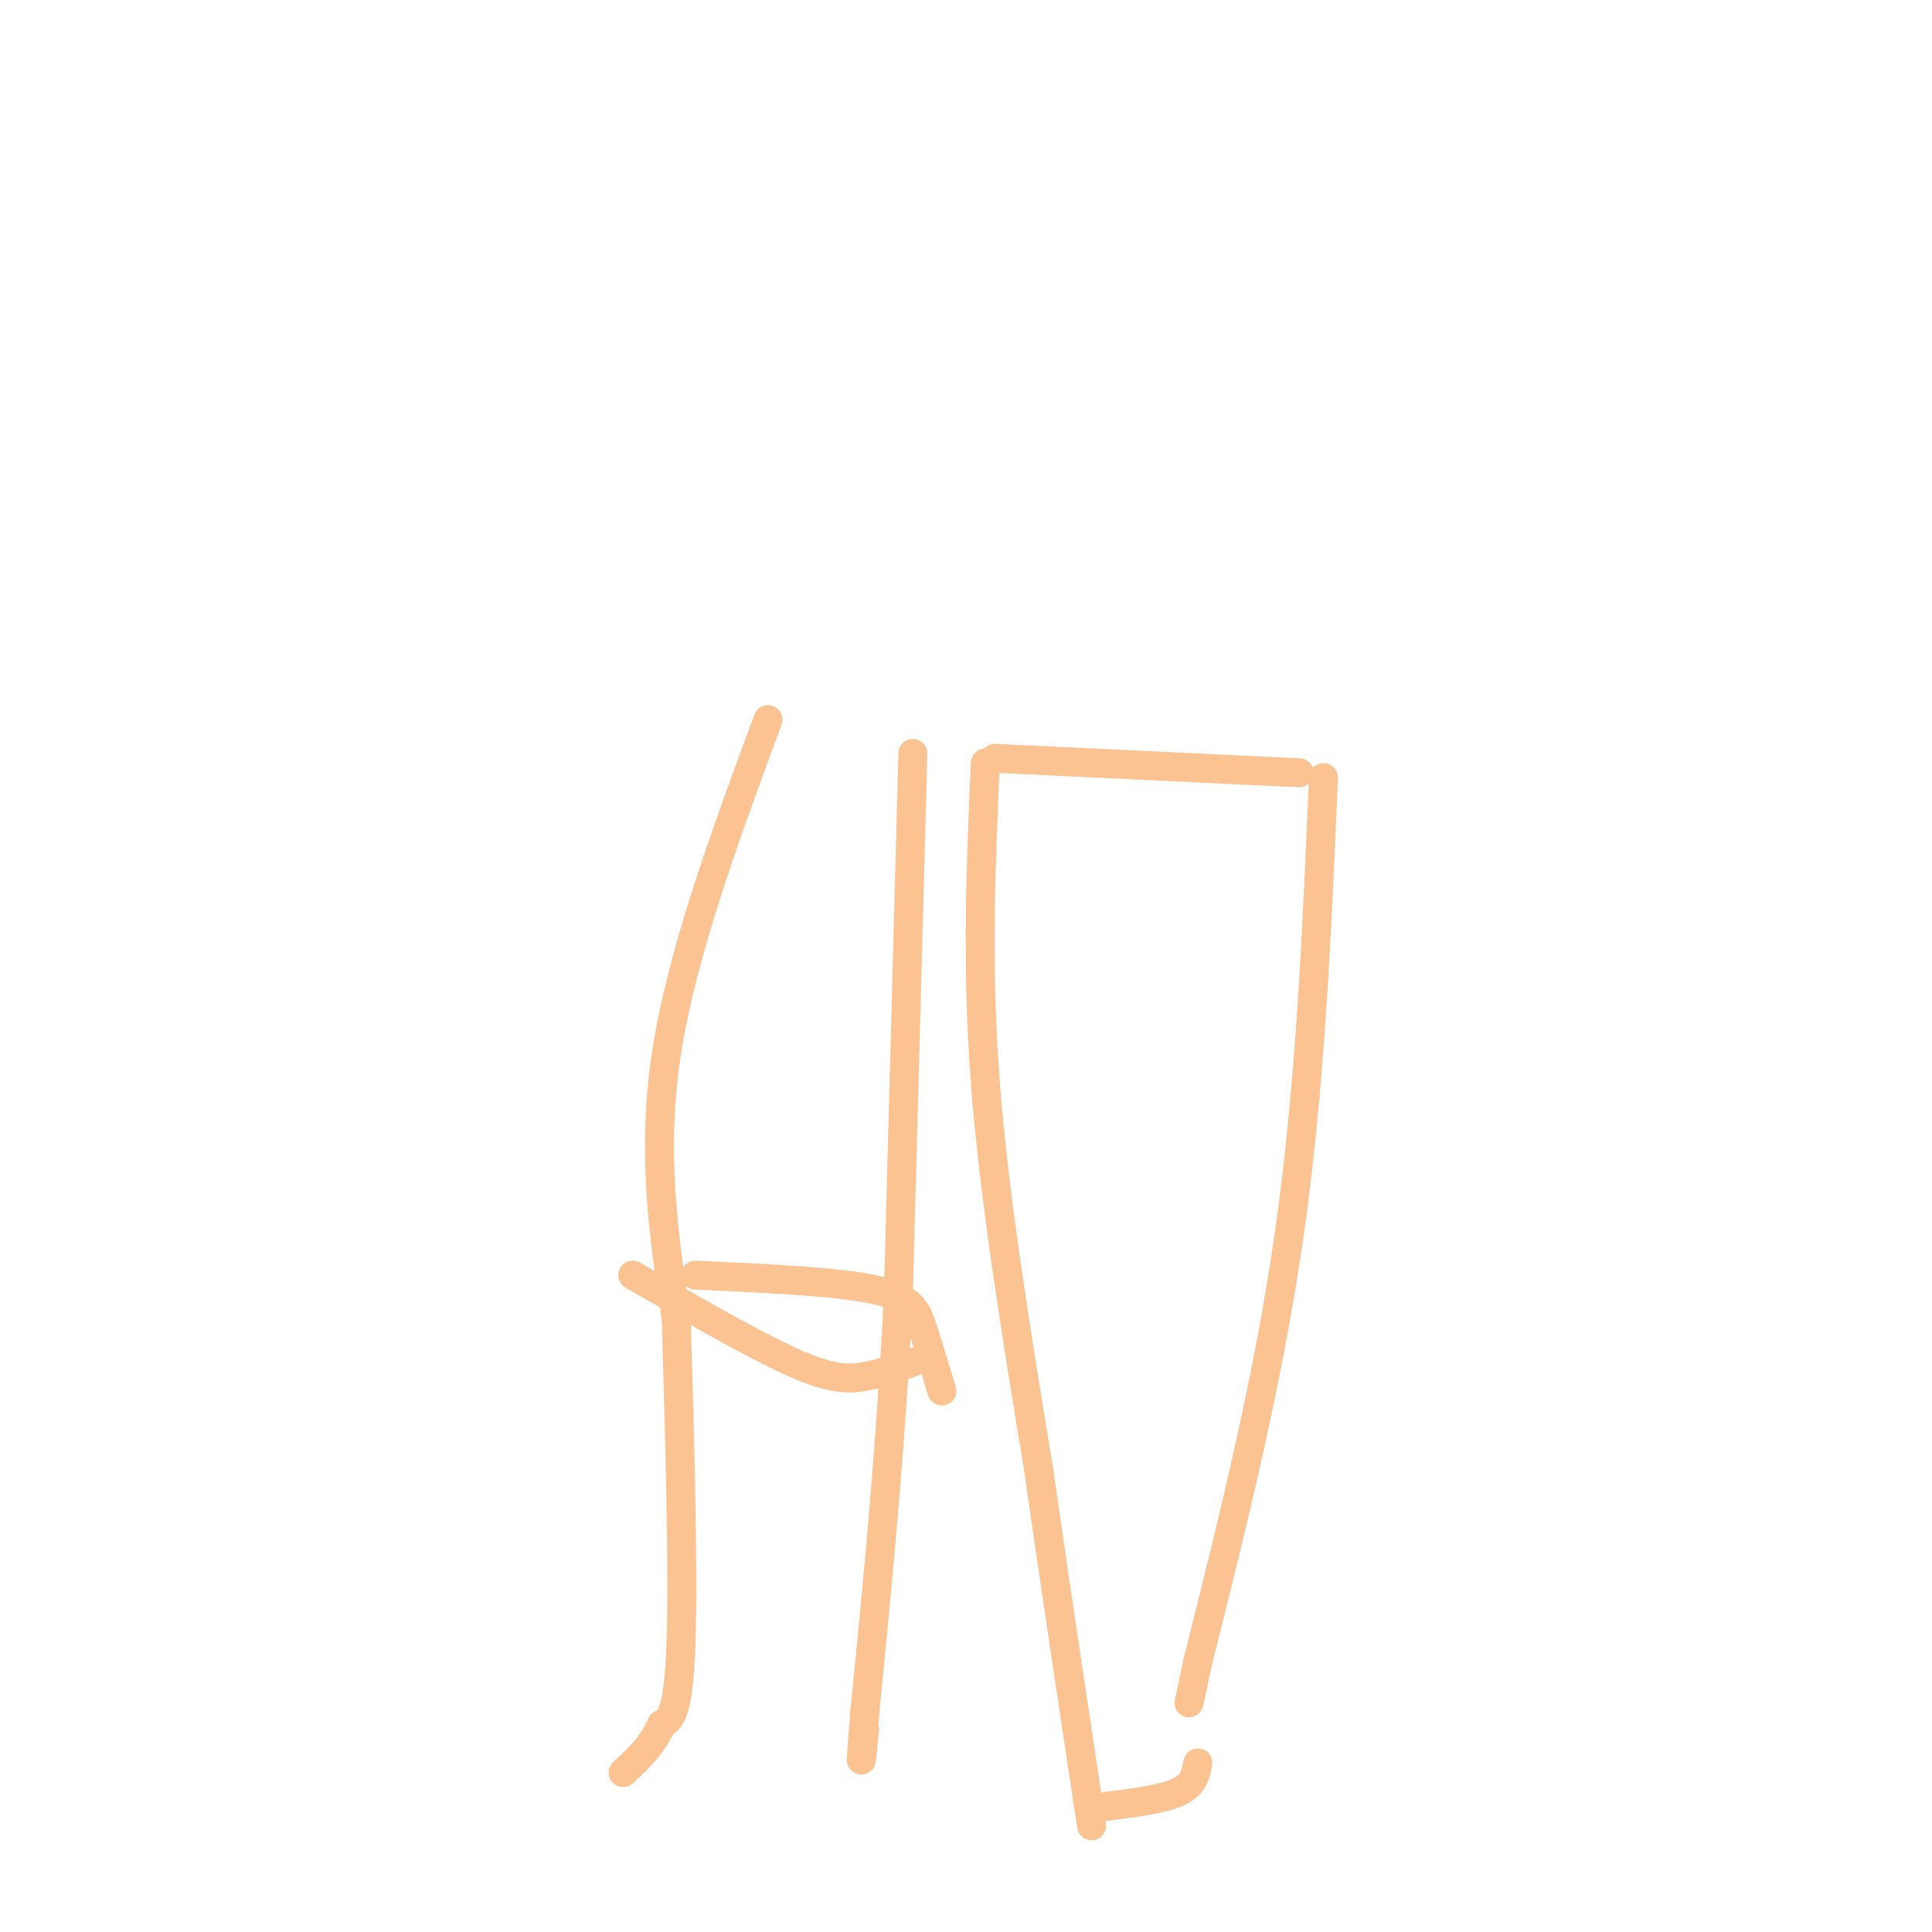 <svg viewBox='0 0 400 400' version='1.1' xmlns='http://www.w3.org/2000/svg' xmlns:xlink='http://www.w3.org/1999/xlink'><g fill='none' stroke='#FCC392' stroke-width='6' stroke-linecap='round' stroke-linejoin='round'><path d='M159,149c-8.917,24.167 -17.833,48.333 -21,69c-3.167,20.667 -0.583,37.833 2,55'/><path d='M140,273c0.711,22.689 1.489,51.911 1,67c-0.489,15.089 -2.244,16.044 -4,17'/><path d='M137,357c-2.000,4.500 -5.000,7.250 -8,10'/><path d='M189,156c0.000,0.000 -3.000,112.000 -3,112'/><path d='M186,268c-1.667,33.167 -4.333,60.083 -7,87'/><path d='M179,355c-1.167,15.000 -0.583,9.000 0,3'/><path d='M144,264c14.600,0.667 29.200,1.333 37,3c7.800,1.667 8.800,4.333 10,8c1.200,3.667 2.600,8.333 4,13'/><path d='M131,264c12.489,7.200 24.978,14.400 33,18c8.022,3.600 11.578,3.600 15,3c3.422,-0.600 6.711,-1.800 10,-3'/><path d='M206,157c0.000,0.000 63.000,3.000 63,3'/><path d='M204,158c-0.917,20.833 -1.833,41.667 0,66c1.833,24.333 6.417,52.167 11,80'/><path d='M215,304c3.667,25.667 7.333,49.833 11,74'/><path d='M229,374c5.917,-0.750 11.833,-1.500 15,-3c3.167,-1.500 3.583,-3.750 4,-6'/><path d='M274,161c-1.333,31.750 -2.667,63.500 -7,94c-4.333,30.500 -11.667,59.750 -19,89'/><path d='M248,344c-3.167,14.833 -1.583,7.417 0,0'/></g>
</svg>